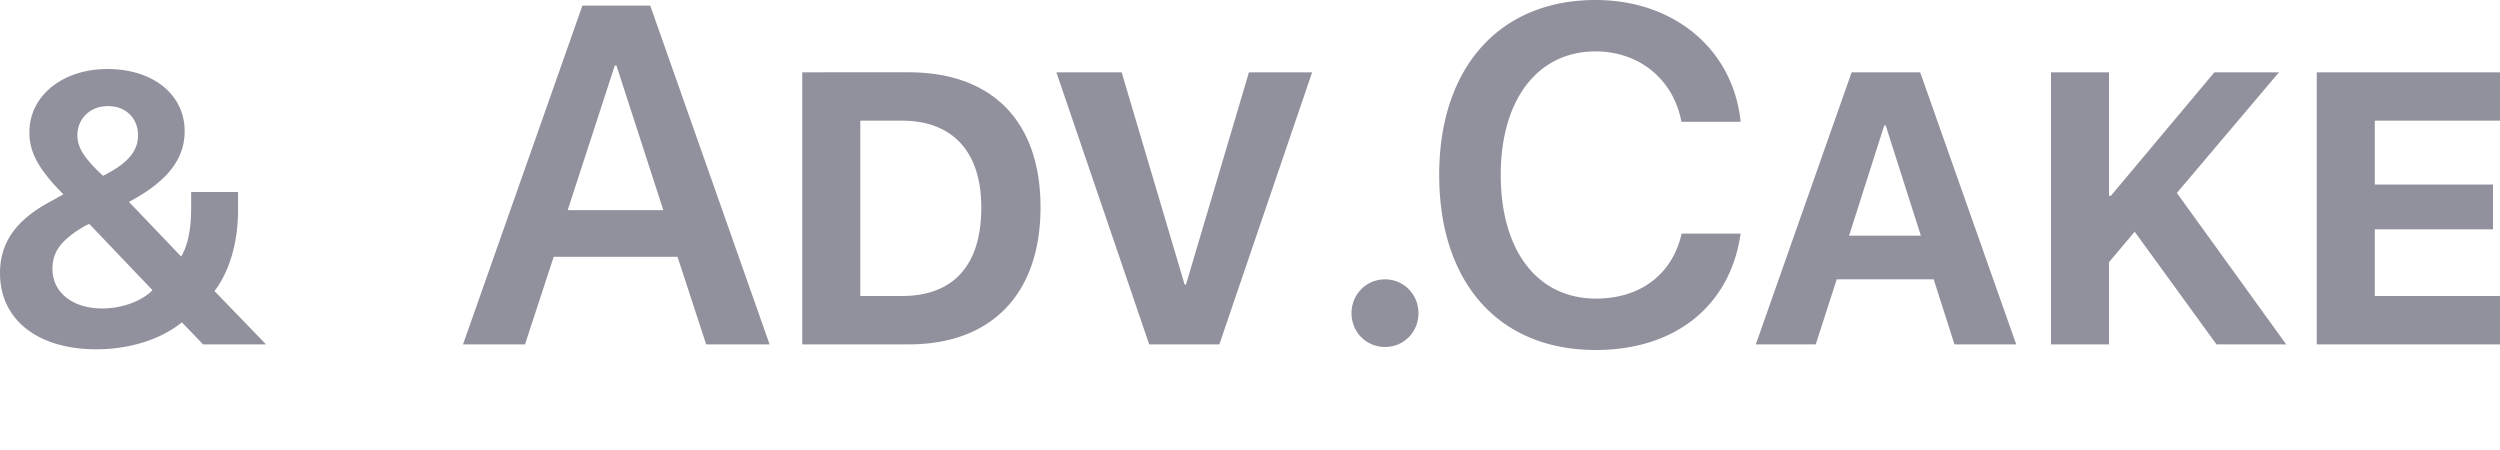 <svg width="100" height="18" viewBox="0 0 100 18" fill="none" xmlns="http://www.w3.org/2000/svg"><path d="M8.123 13.775h2.518L8.58 11.643c.597-.789.942-1.934.942-3.24v-.722H7.647v.591c0 .902-.13 1.53-.4 1.99l-2.09-2.187c1.53-.807 2.229-1.709 2.229-2.826 0-1.465-1.259-2.488-3.087-2.488-1.8 0-3.124 1.07-3.124 2.535 0 .798.364 1.474 1.362 2.479-.028.009-.383.216-.495.272C.634 8.798 0 9.7 0 10.93c0 1.85 1.501 3.042 3.852 3.042 1.342 0 2.601-.404 3.422-1.08l.849.883zM3.264 9.117a2.4 2.4 0 01.308-.16l2.527 2.649c-.42.44-1.222.732-2.005.732-1.194 0-1.996-.638-1.996-1.587 0-.666.336-1.127 1.166-1.634zm.858-2.084c-.755-.704-1.026-1.127-1.026-1.625 0-.666.513-1.164 1.222-1.164.718 0 1.203.488 1.203 1.164 0 .639-.41 1.127-1.399 1.625zm24.126 6.742h2.536L26.01.225h-2.714l-4.775 13.55H21l1.148-3.503H27.1l1.147 3.503zM24.592 2.62h.065l1.875 5.784h-3.824l1.884-5.784zm7.498.272v10.883h4.262c3.32 0 5.269-2.029 5.269-5.484s-1.95-5.399-5.27-5.399H32.09zm2.322 1.934h1.66c2.024 0 3.18 1.23 3.18 3.474 0 2.32-1.119 3.54-3.18 3.54h-1.66V4.826zm14.362 8.949l3.711-10.883h-2.527L47.44 11.38h-.056l-2.518-8.488h-2.611l3.712 10.883h2.807zm6.63.103c.746 0 1.334-.592 1.334-1.352 0-.751-.588-1.352-1.334-1.352-.755 0-1.343.6-1.343 1.352 0 .76.588 1.352 1.343 1.352zm8.421.122c3.18 0 5.381-1.756 5.801-4.657h-2.36c-.372 1.633-1.65 2.6-3.431 2.6-2.332 0-3.805-1.905-3.805-4.948 0-3.023 1.483-4.939 3.795-4.939 1.744 0 3.115 1.118 3.432 2.817h2.369C69.328 1.963 66.95 0 63.826 0c-3.824 0-6.258 2.676-6.258 6.995 0 4.348 2.415 7.005 6.257 7.005zm14.353-.225h2.471L76.807 2.892h-2.742l-3.833 10.883h2.397l.84-2.601h3.879l.83 2.6zm-2.807-8.76h.056l1.408 4.412h-2.872l1.408-4.413zm8.989 8.76v-3.287l1.027-1.22 3.273 4.507h2.788l-4.373-6.057 4.084-4.826h-2.583l-4.14 4.939h-.075V2.892h-2.322v10.883h2.322zM100 11.84h-5.008V9.174h4.728V7.38h-4.728V4.826H100V2.892h-7.33v10.883H100V11.84z" fill="#91919E"/></svg>